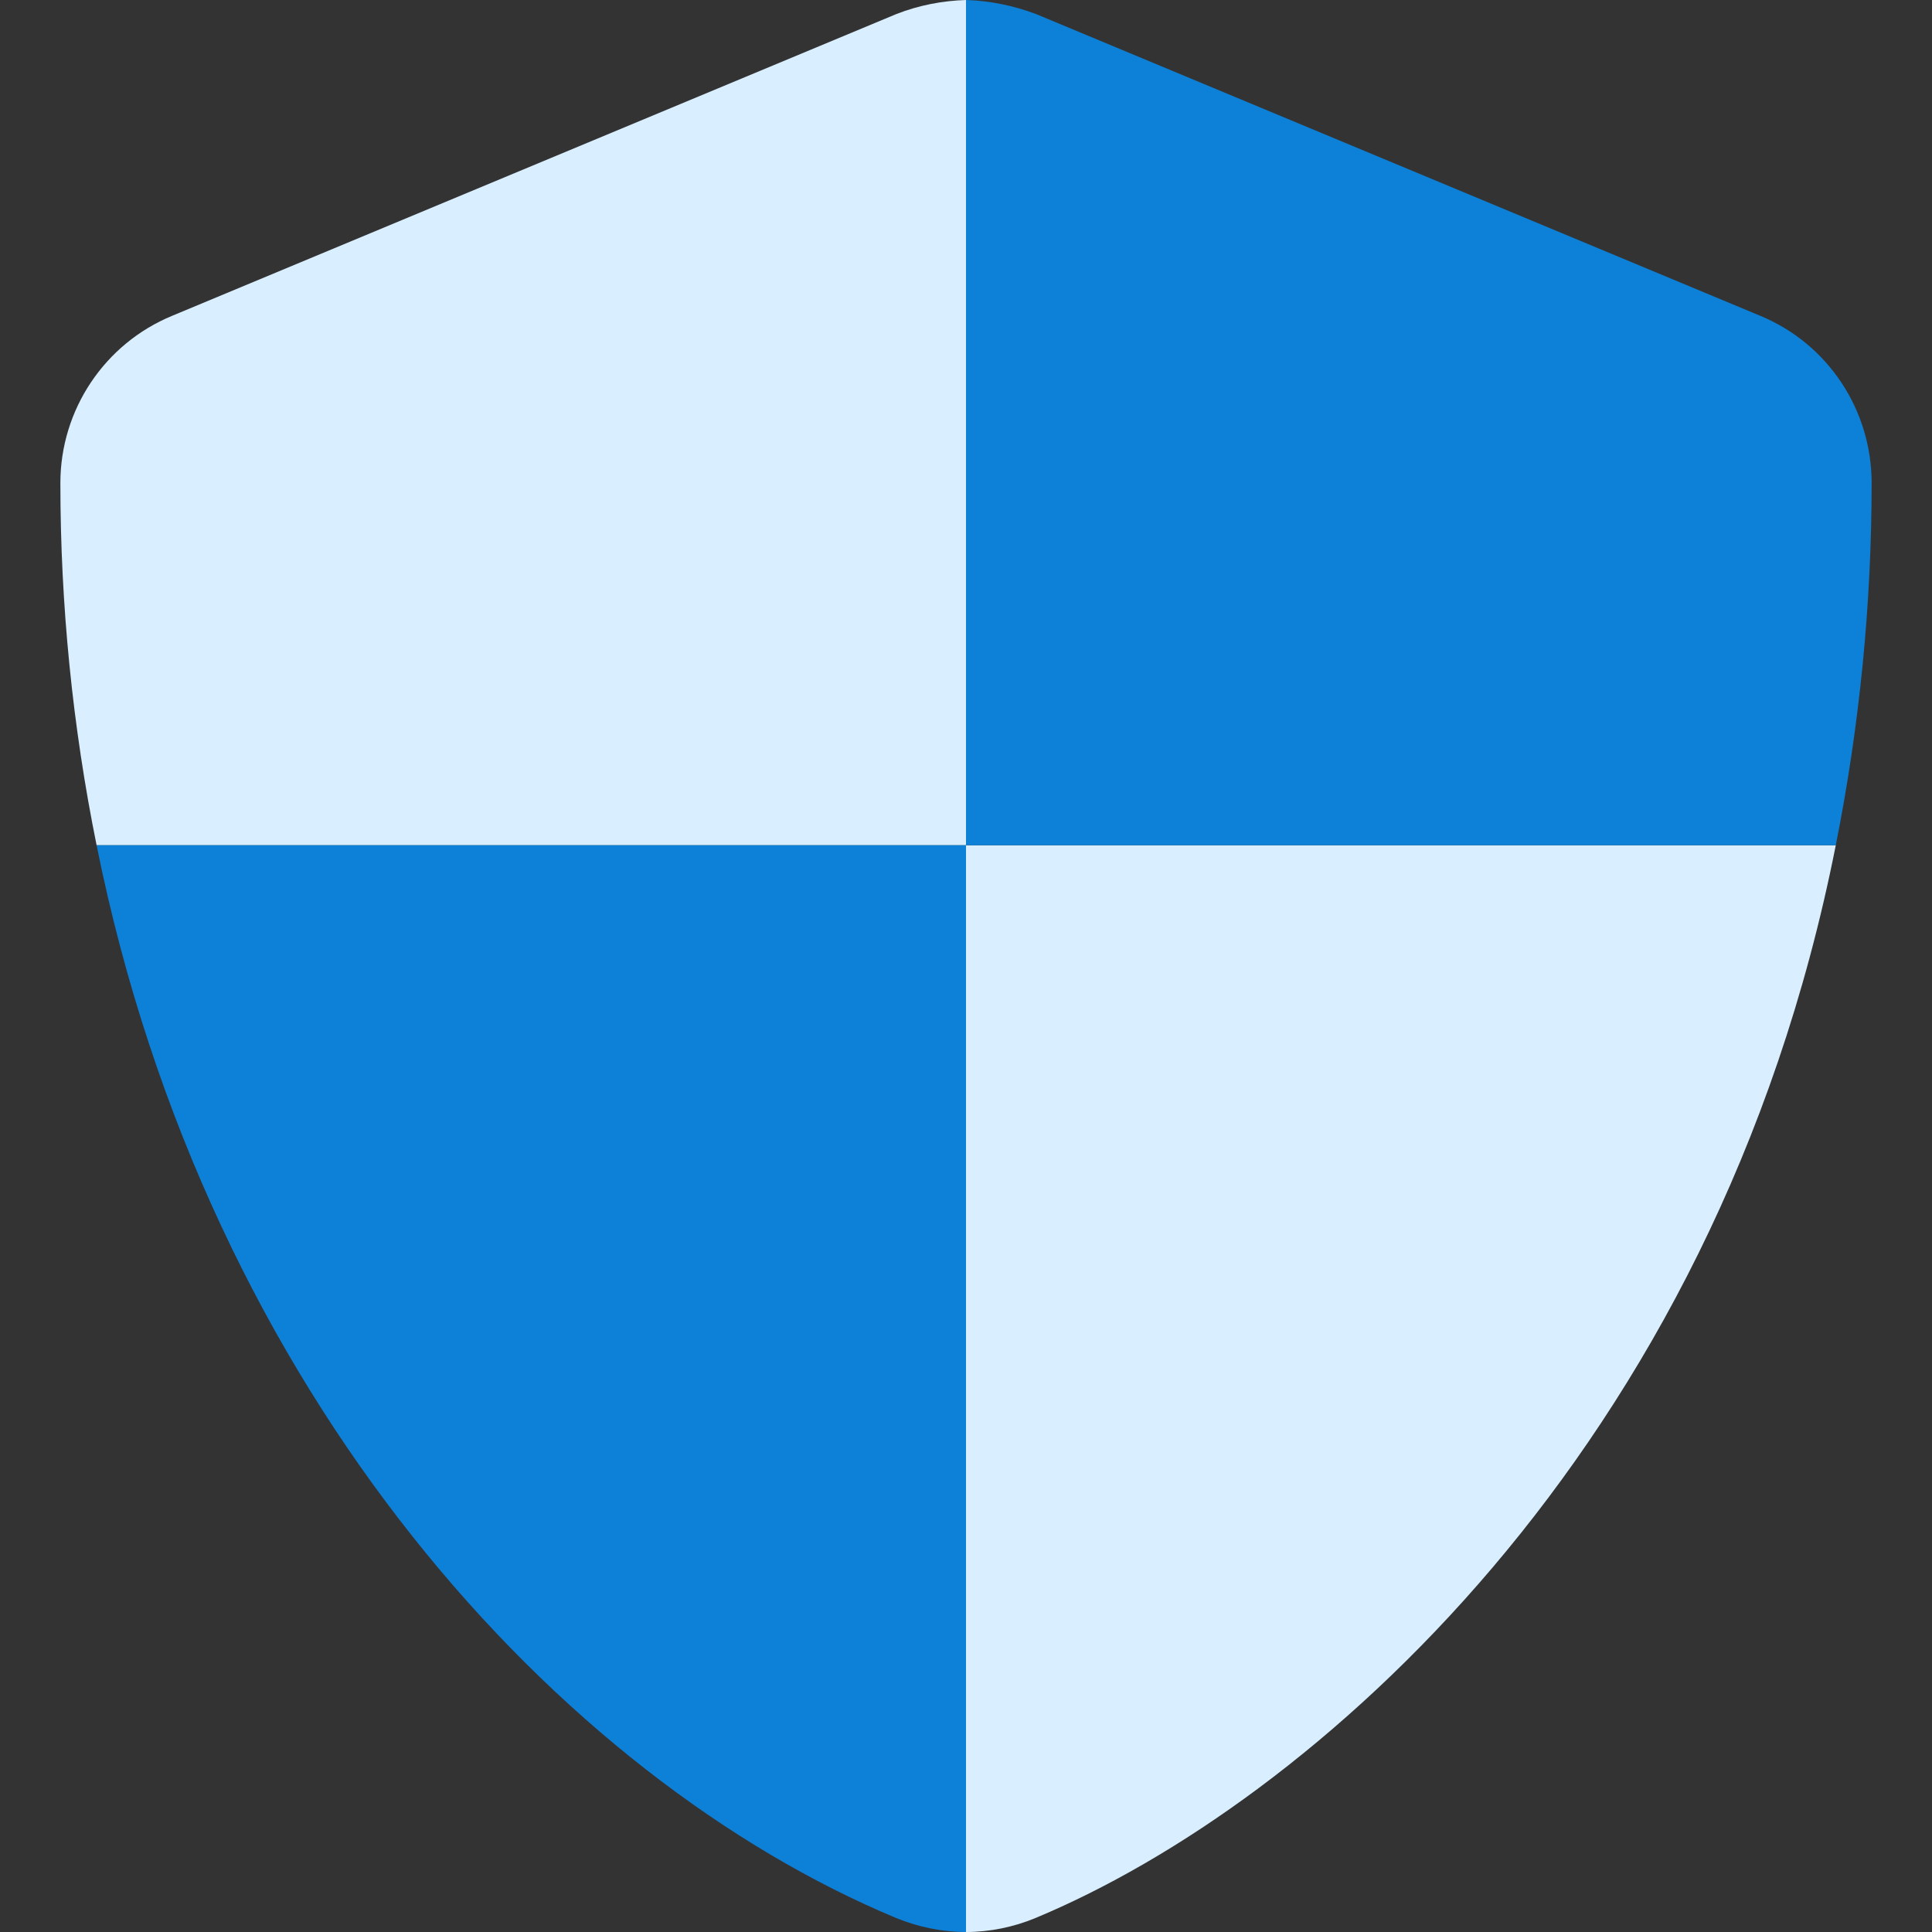 <?xml version="1.0" encoding="utf-8"?>
<!-- Generator: Adobe Illustrator 25.4.1, SVG Export Plug-In . SVG Version: 6.00 Build 0)  -->
<svg version="1.1" id="Layer_1" focusable="false" xmlns="http://www.w3.org/2000/svg" xmlns:xlink="http://www.w3.org/1999/xlink"
	 x="0px" y="0px" viewBox="0 0 512 512" style="enable-background:new 0 0 512 512;" xml:space="preserve">
<rect x="0" y="0" width="512" height="512" fill="#333333" stroke="none"/>
<style type="text/css">
	.st0{fill:#D9EEFE;}
	.st1{fill:#0D80D8;}
</style>
<g>
	<path class="st0" d="M256,224v288c6.3,0,12.6-1.3,18.4-3.7c72.3-30.1,180.2-123,212.1-284.3H256z M237.6,3.7l-192,80
		C27.7,91.1,16,108.6,16,128c0,32.2,3.2,64.4,9.6,96H256V0C249.7,0.2,243.5,1.4,237.6,3.7z"/>
	<path class="st1" d="M237.5,508.3c5.9,2.4,12.2,3.7,18.5,3.7V224H25.6C55.1,370.5,148.8,471.3,237.5,508.3z M466.5,83.7l-192-80
		c-5.9-2.2-12.1-3.5-18.4-3.7H256v224h230.5c6.3-31.6,9.5-63.8,9.5-96C496,108.6,484.4,91.1,466.5,83.7z"/>
</g>
</svg>
